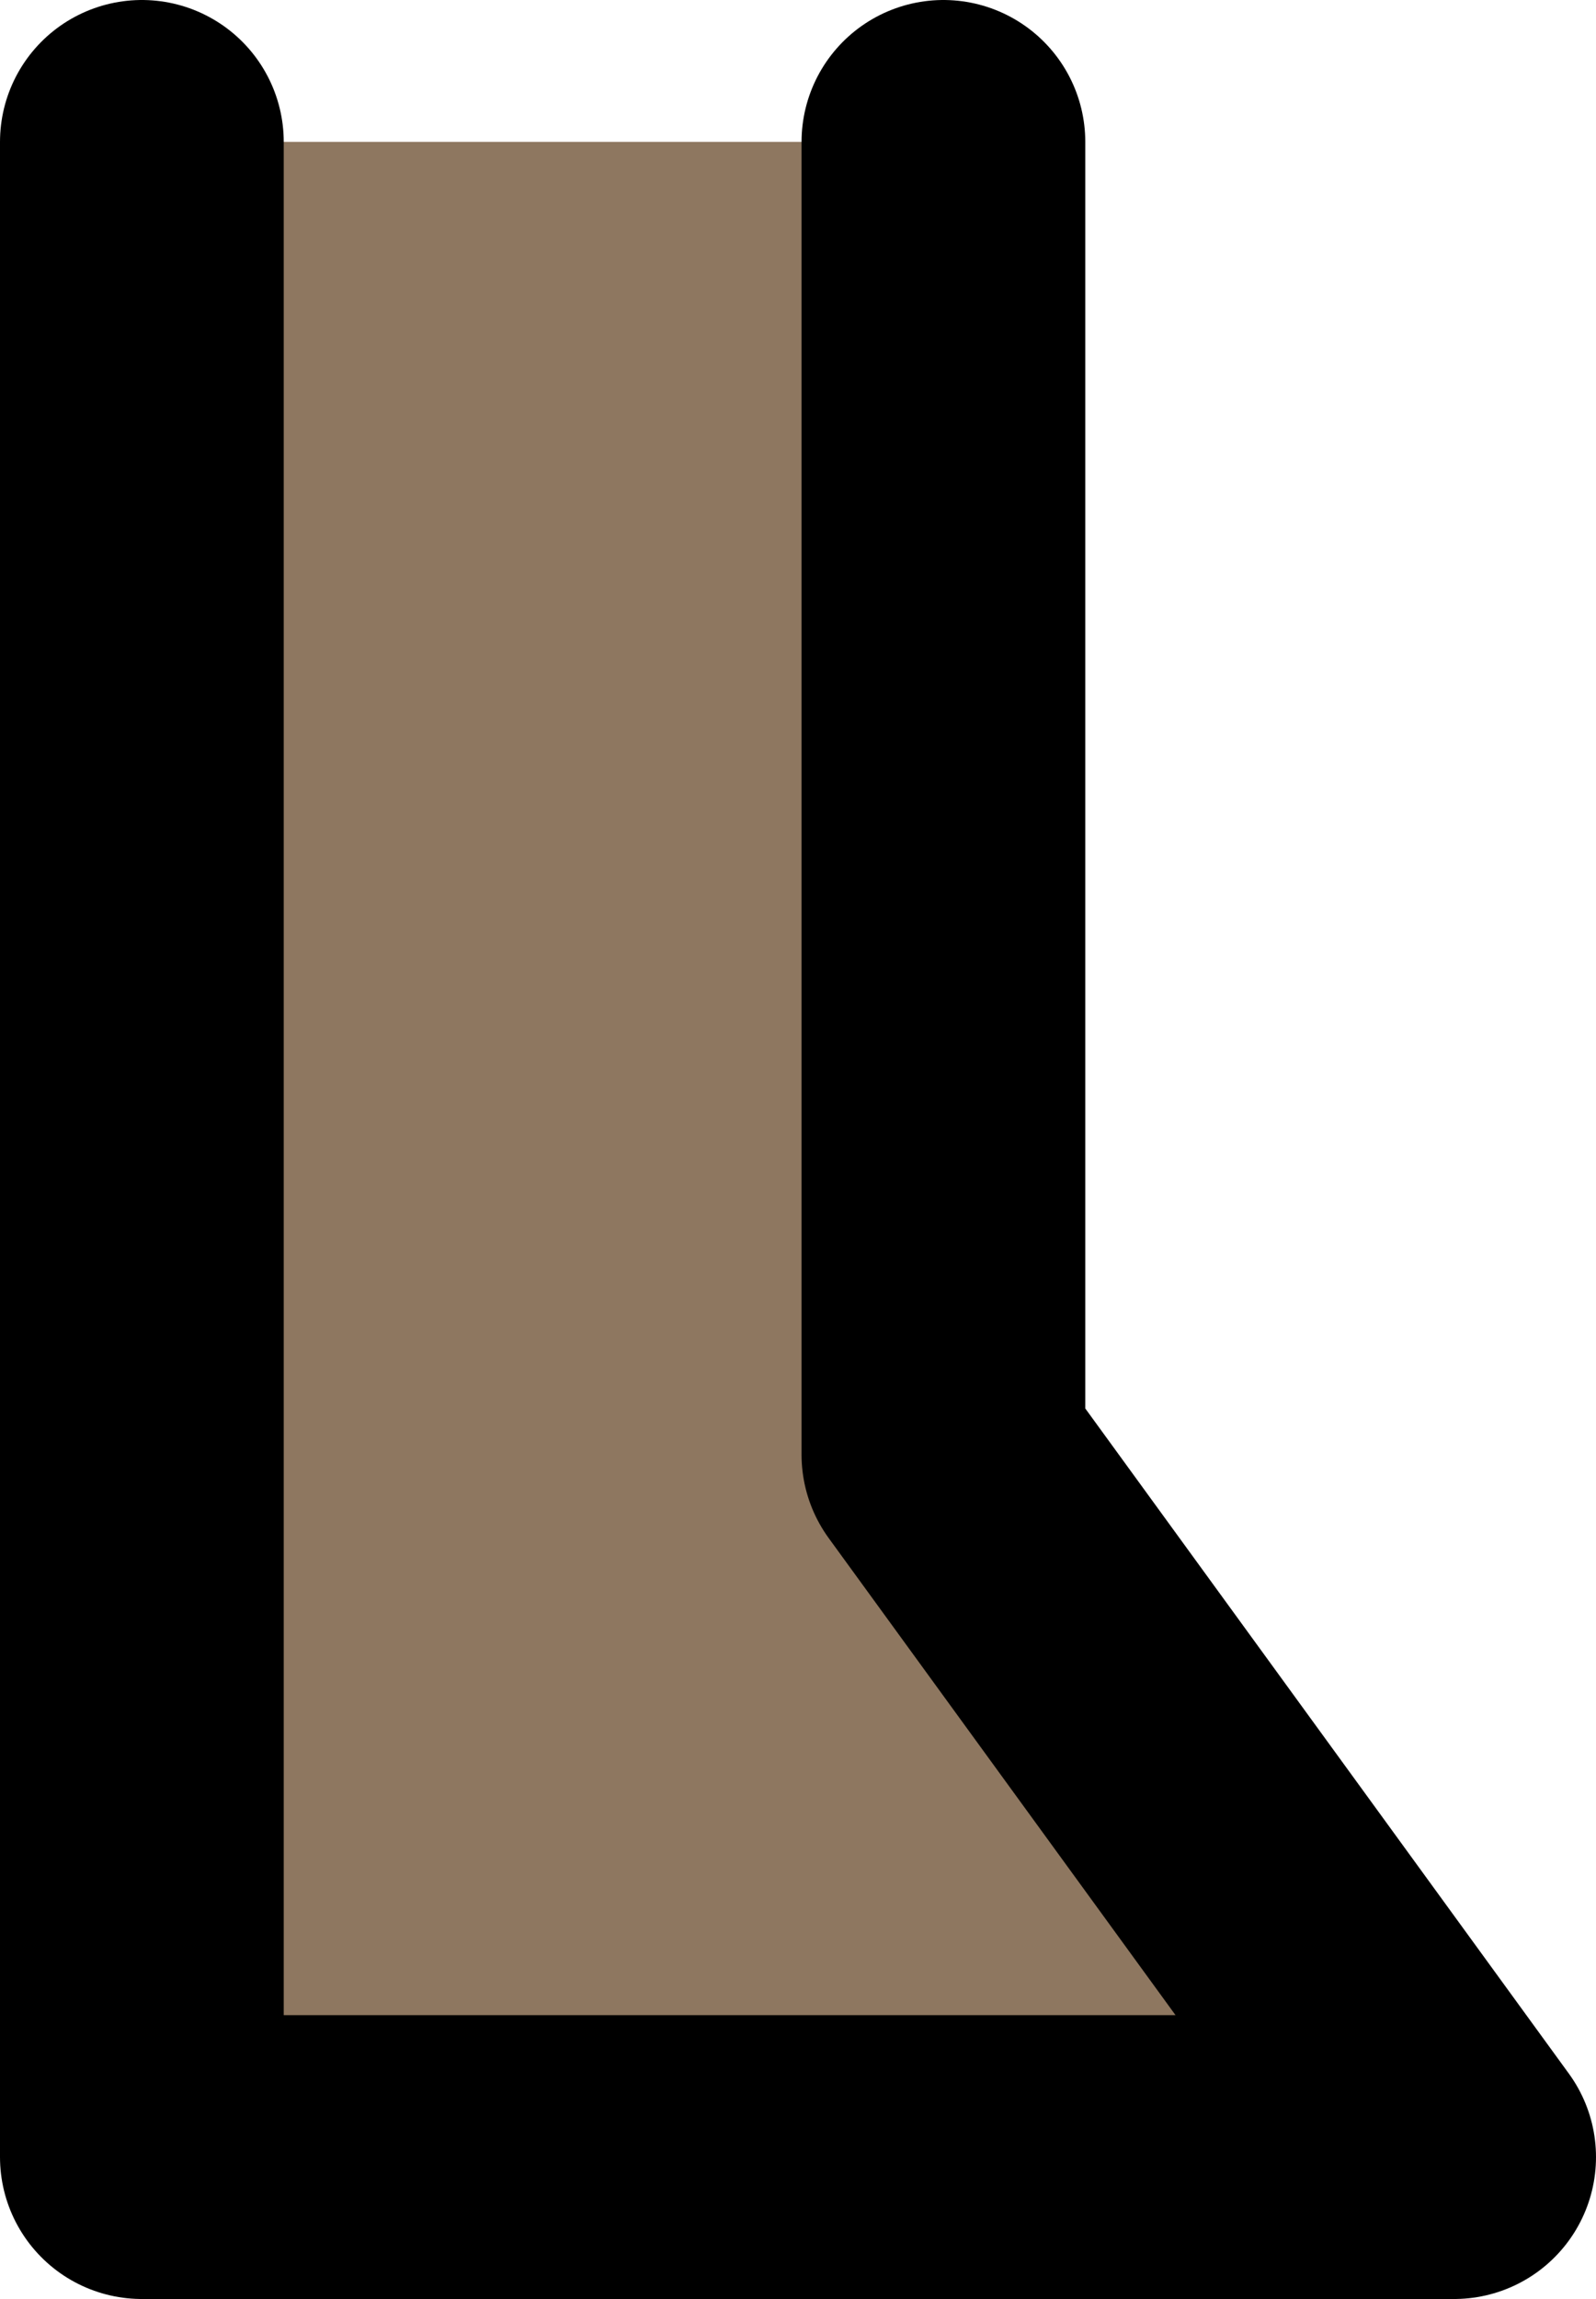 <?xml version="1.0" encoding="UTF-8" standalone="no"?>
<svg xmlns:xlink="http://www.w3.org/1999/xlink" height="16.2px" width="11.25px" xmlns="http://www.w3.org/2000/svg">
  <g transform="matrix(1.0, 0.0, 0.0, 1.0, 5.6, 15.2)">
    <path d="M1.05 -14.2 L1.05 -4.95 4.65 0.0 -4.6 0.0 -4.6 -14.2 1.05 -14.2" fill="#8e7760" fill-rule="evenodd" stroke="none"/>
    <path d="M1.05 -14.2 L1.05 -4.95 4.65 0.0 -4.6 0.0 -4.6 -14.2" fill="none" stroke="#000000" stroke-linecap="round" stroke-linejoin="round" stroke-width="2.0"/>
  </g>
</svg>
